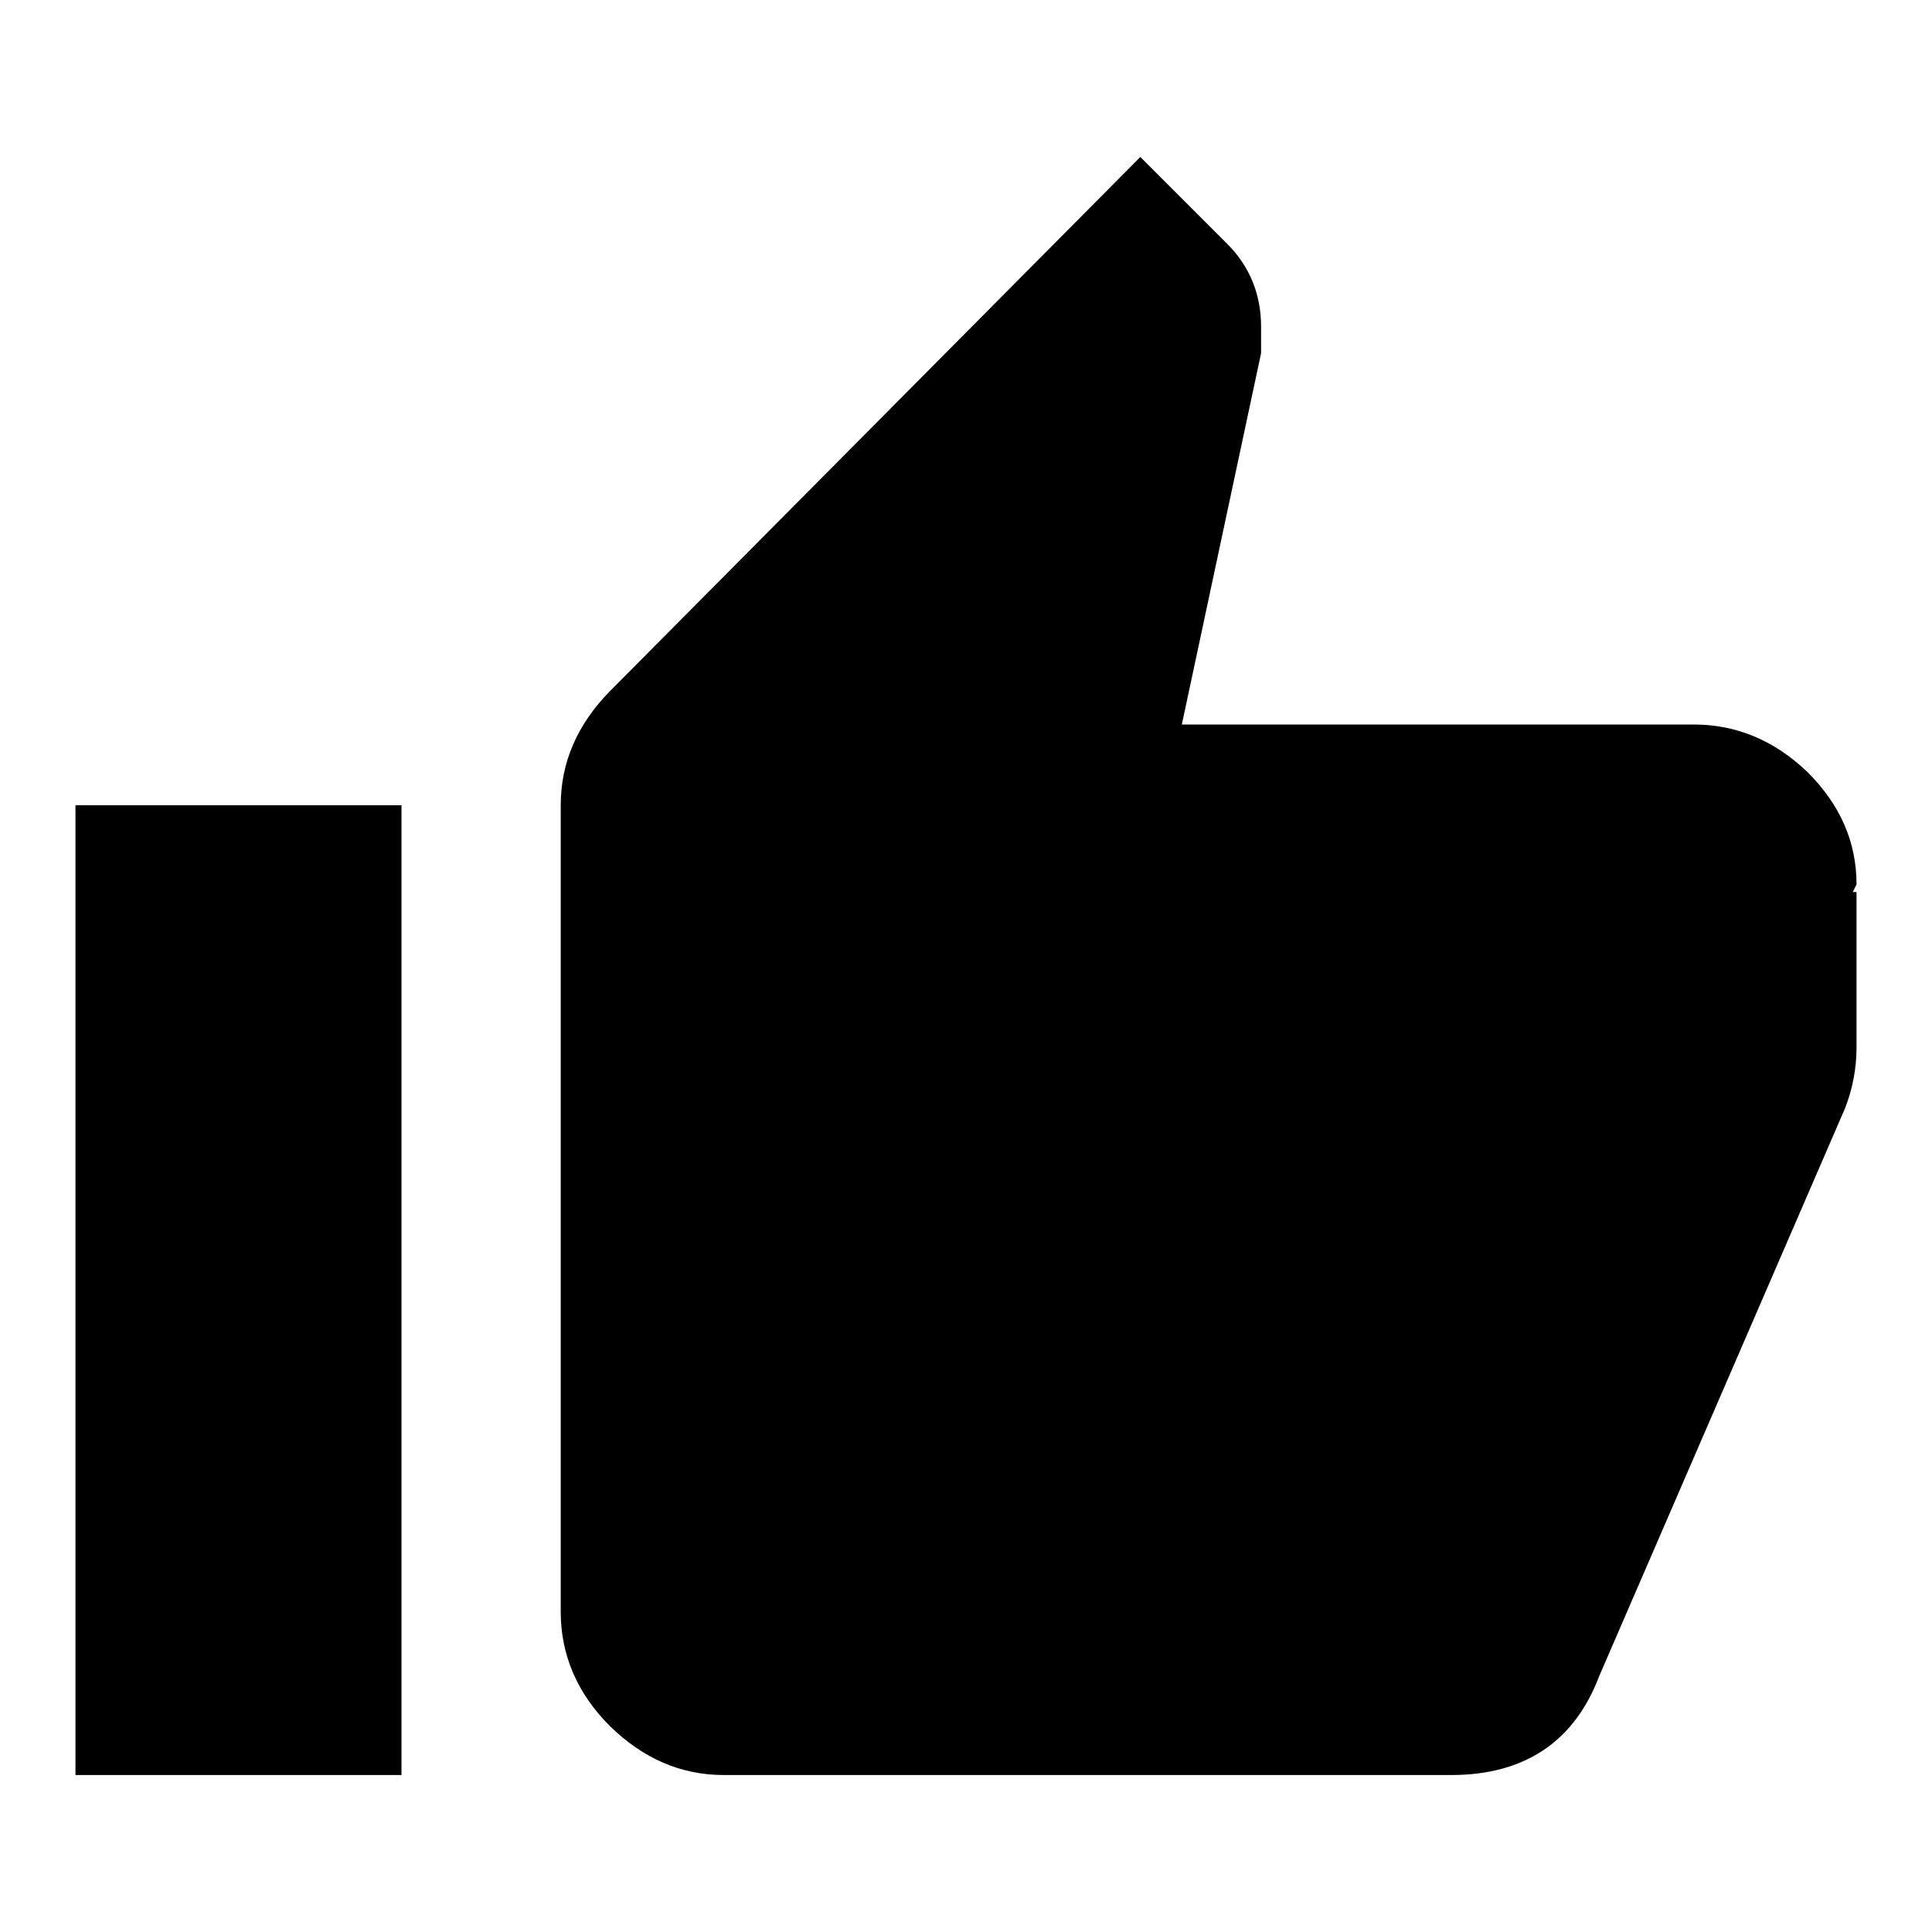 <?xml version="1.0" encoding="utf-8"?>
<!-- Svg Vector Icons : http://www.onlinewebfonts.com/icon -->
<!DOCTYPE svg PUBLIC "-//W3C//DTD SVG 1.1//EN" "http://www.w3.org/Graphics/SVG/1.1/DTD/svg11.dtd">
<svg version="1.1" xmlns="http://www.w3.org/2000/svg" xmlns:xlink="http://www.w3.org/1999/xlink" x="0px" y="0px" viewBox="0 0 256 256" enable-background="new 0 0 256 256" xml:space="preserve">
<g> <path fill="#000000" d="M246,117.2l-0.5,1h0.5v20.6c0,2.7-0.5,5.4-1.5,8l-32.6,75.3c-3.3,8.7-9.9,13.1-19.6,13.1H95.9 c-5.7,0-10.7-2.2-15.1-6.5c-4.3-4.3-6.5-9.4-6.5-15.1V106.7c0-5.7,2.2-10.7,6.5-15.1l70.3-70.8l11.5,11.5c3,3,4.5,6.7,4.5,11v3.5 l-10.5,49.2h67.8c5.7,0,10.7,2.1,15.1,6.3C243.8,106.6,246,111.5,246,117.2L246,117.2z M10,235.2V106.7h43.2v128.5H10z"/></g>
</svg>